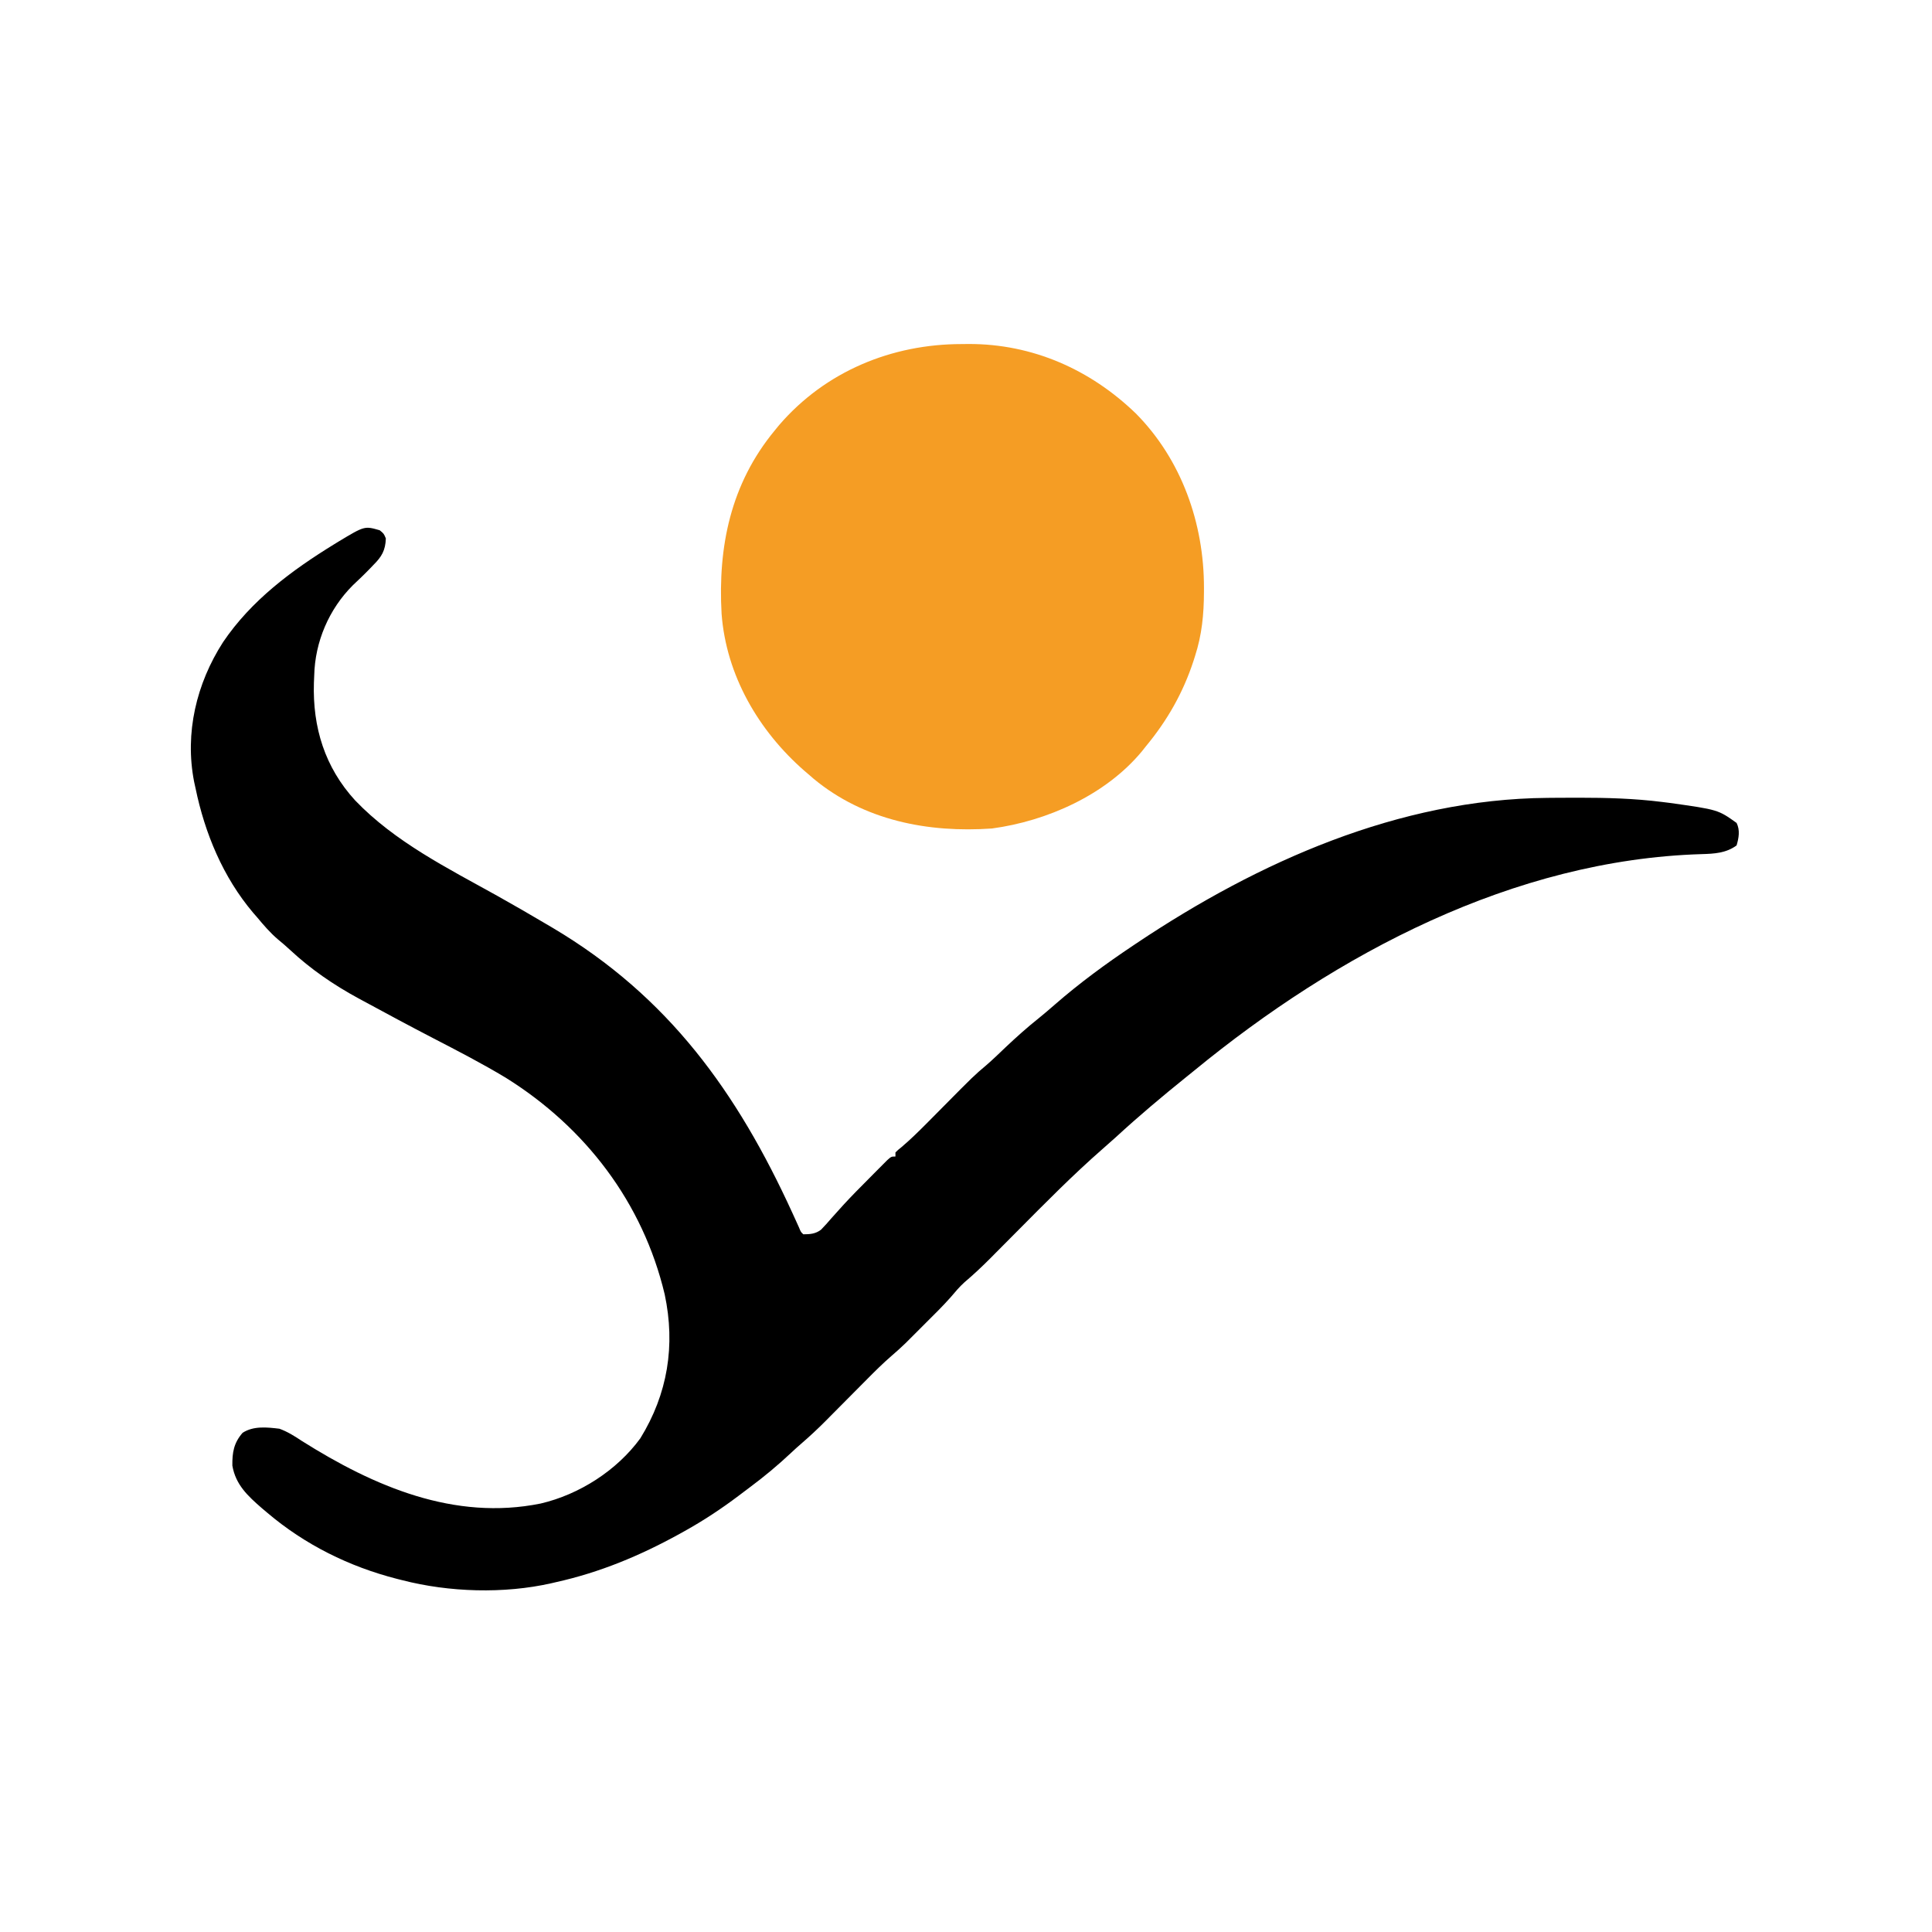 <svg width="820" height="820" viewBox="0 0 820 820" fill="none" xmlns="http://www.w3.org/2000/svg">
<path d="M161.16 225.059C162.897 226.471 162.897 226.471 163.766 228.534C163.578 233.624 162.009 236.279 158.5 239.772C158.067 240.225 157.635 240.678 157.189 241.145C154.785 243.646 152.288 246.029 149.759 248.404C139.619 258.525 133.679 272.408 133.364 286.734C133.32 287.766 133.277 288.798 133.232 289.862C132.65 308.706 137.875 325.684 150.737 339.721C167.621 357.346 189.955 368.466 211.022 380.197C217.999 384.096 224.909 388.1 231.79 392.166C233.211 393.002 233.211 393.002 234.66 393.855C283.702 422.982 312.852 463.498 336.315 514.812C336.686 515.624 336.686 515.624 337.066 516.452C337.738 517.925 338.406 519.399 339.075 520.874C339.906 522.912 339.906 522.912 340.965 523.875C343.844 523.861 346.119 523.711 348.472 521.922C349.986 520.382 351.397 518.785 352.8 517.143C353.925 515.887 355.053 514.634 356.183 513.383C356.795 512.703 357.407 512.023 358.038 511.322C361.485 507.575 365.066 503.963 368.663 500.36C369.892 499.127 371.115 497.888 372.338 496.649C373.089 495.896 373.84 495.144 374.614 494.368C375.286 493.692 375.959 493.016 376.651 492.32C378.316 490.866 378.316 490.866 380.053 490.866C380.053 490.293 380.053 489.72 380.053 489.129C381.115 488.087 381.115 488.087 382.714 486.794C386.369 483.686 389.758 480.369 393.137 476.968C393.693 476.409 394.248 475.851 394.82 475.276C396.559 473.525 398.296 471.772 400.032 470.019C413.368 456.546 413.368 456.546 418.498 452.204C421.365 449.747 424.062 447.104 426.796 444.502C431.415 440.14 436.097 435.954 441.071 431.995C443.343 430.157 445.547 428.262 447.748 426.34C458.177 417.248 469.317 409.086 480.814 401.395C481.422 400.987 482.03 400.579 482.657 400.158C534.103 365.779 593.71 339.182 656.635 338.646C657.888 338.633 657.888 338.633 659.165 338.62C661.858 338.598 664.55 338.587 667.242 338.581C668.624 338.578 668.624 338.578 670.034 338.574C681.903 338.571 693.625 338.889 705.407 340.373C707.05 340.577 707.05 340.577 708.726 340.786C729.201 343.664 729.201 343.664 737.058 349.276C738.582 352.324 738.015 355.632 737.058 358.831C732.576 362.091 727.635 362.36 722.227 362.514C642.409 364.932 567.46 404.676 506.872 454.383C505.813 455.238 504.753 456.091 503.693 456.945C493.41 465.234 483.316 473.708 473.6 482.658C471.771 484.321 469.924 485.951 468.057 487.571C455.373 498.662 443.543 510.672 431.682 522.626C428.643 525.688 425.602 528.747 422.558 531.805C421.542 532.832 421.542 532.832 420.504 533.881C416.916 537.485 413.263 540.935 409.375 544.217C407.209 546.168 405.385 548.361 403.499 550.579C400.218 554.299 396.67 557.768 393.156 561.266C391.836 562.582 390.521 563.902 389.206 565.222C388.346 566.082 387.486 566.941 386.626 567.799C385.864 568.56 385.102 569.321 384.317 570.105C382.421 571.955 380.451 573.697 378.445 575.427C374.78 578.608 371.356 581.989 367.947 585.44C367.318 586.073 366.688 586.705 366.04 587.357C364.05 589.358 362.062 591.362 360.075 593.367C357.454 596.012 354.829 598.653 352.203 601.293C351.321 602.187 351.321 602.187 350.42 603.098C347.026 606.51 343.539 609.756 339.887 612.893C338.494 614.098 337.139 615.331 335.798 616.593C330.167 621.887 324.348 626.734 318.144 631.339C316.586 632.499 315.039 633.673 313.492 634.848C306.147 640.385 298.623 645.357 290.585 649.829C289.85 650.238 289.115 650.647 288.358 651.068C271.593 660.304 254.576 667.403 235.862 671.545C234.948 671.759 234.948 671.759 234.016 671.976C213.869 676.532 190.627 675.812 170.715 670.677C169.626 670.404 169.626 670.404 168.515 670.127C148.196 664.922 129.409 655.624 113.386 642.011C112.646 641.386 111.906 640.762 111.143 640.118C105.176 634.928 99.997 630.163 98.619 622.032C98.549 616.519 99.221 612.41 102.962 608.134C107.573 605.129 113.353 605.769 118.598 606.397C122.11 607.681 125.048 609.542 128.152 611.608C158.739 630.875 192.767 645.575 229.503 638.14C245.894 634.301 261.839 624.098 271.777 610.465C283.393 591.599 286.734 571.105 282.118 549.369C272.851 510.418 248.457 478.483 214.589 457.378C204.603 451.373 194.255 446.019 183.907 440.671C173.947 435.514 164.073 430.191 154.211 424.849C153.531 424.481 152.85 424.114 152.149 423.735C141.575 417.995 131.894 411.364 123.09 403.15C121.436 401.612 119.745 400.167 118 398.735C114.645 395.874 111.858 392.617 109.043 389.234C108.507 388.622 107.972 388.009 107.421 387.378C94.671 372.298 86.95 353.714 82.984 334.509C82.692 333.179 82.692 333.179 82.394 331.822C78.335 311.138 83.356 290.12 94.673 272.543C106.667 254.805 123.75 242.125 141.779 231.031C142.73 230.446 142.73 230.446 143.7 229.849C154.737 223.207 154.737 223.207 161.16 225.059Z" fill="black"/>
<path d="M408.139 146.032C409.631 146.016 409.631 146.016 411.153 146C438.213 145.954 462.725 156.8 482.062 175.466C501.502 195.061 511.038 222.192 511 249.459C510.999 250.031 510.999 250.603 510.998 251.192C510.962 260.731 510.138 269.441 507.192 278.513C507.006 279.101 506.819 279.69 506.627 280.297C502.18 293.981 495.46 305.767 486.305 316.815C485.477 317.859 485.477 317.859 484.632 318.923C469.294 337.412 444.394 348.488 421.031 351.635C393.925 353.531 366.76 348.259 345.375 330.57C344.78 330.052 344.186 329.535 343.573 329.002C342.871 328.404 342.168 327.806 341.445 327.19C321.962 310.176 308.226 286.662 306.262 260.5C304.666 231.932 310.15 205.315 328.778 182.757C329.737 181.585 329.737 181.585 330.715 180.39C350.349 157.618 378.447 146.049 408.139 146.032Z" fill="#F59D24"/>
</svg>
